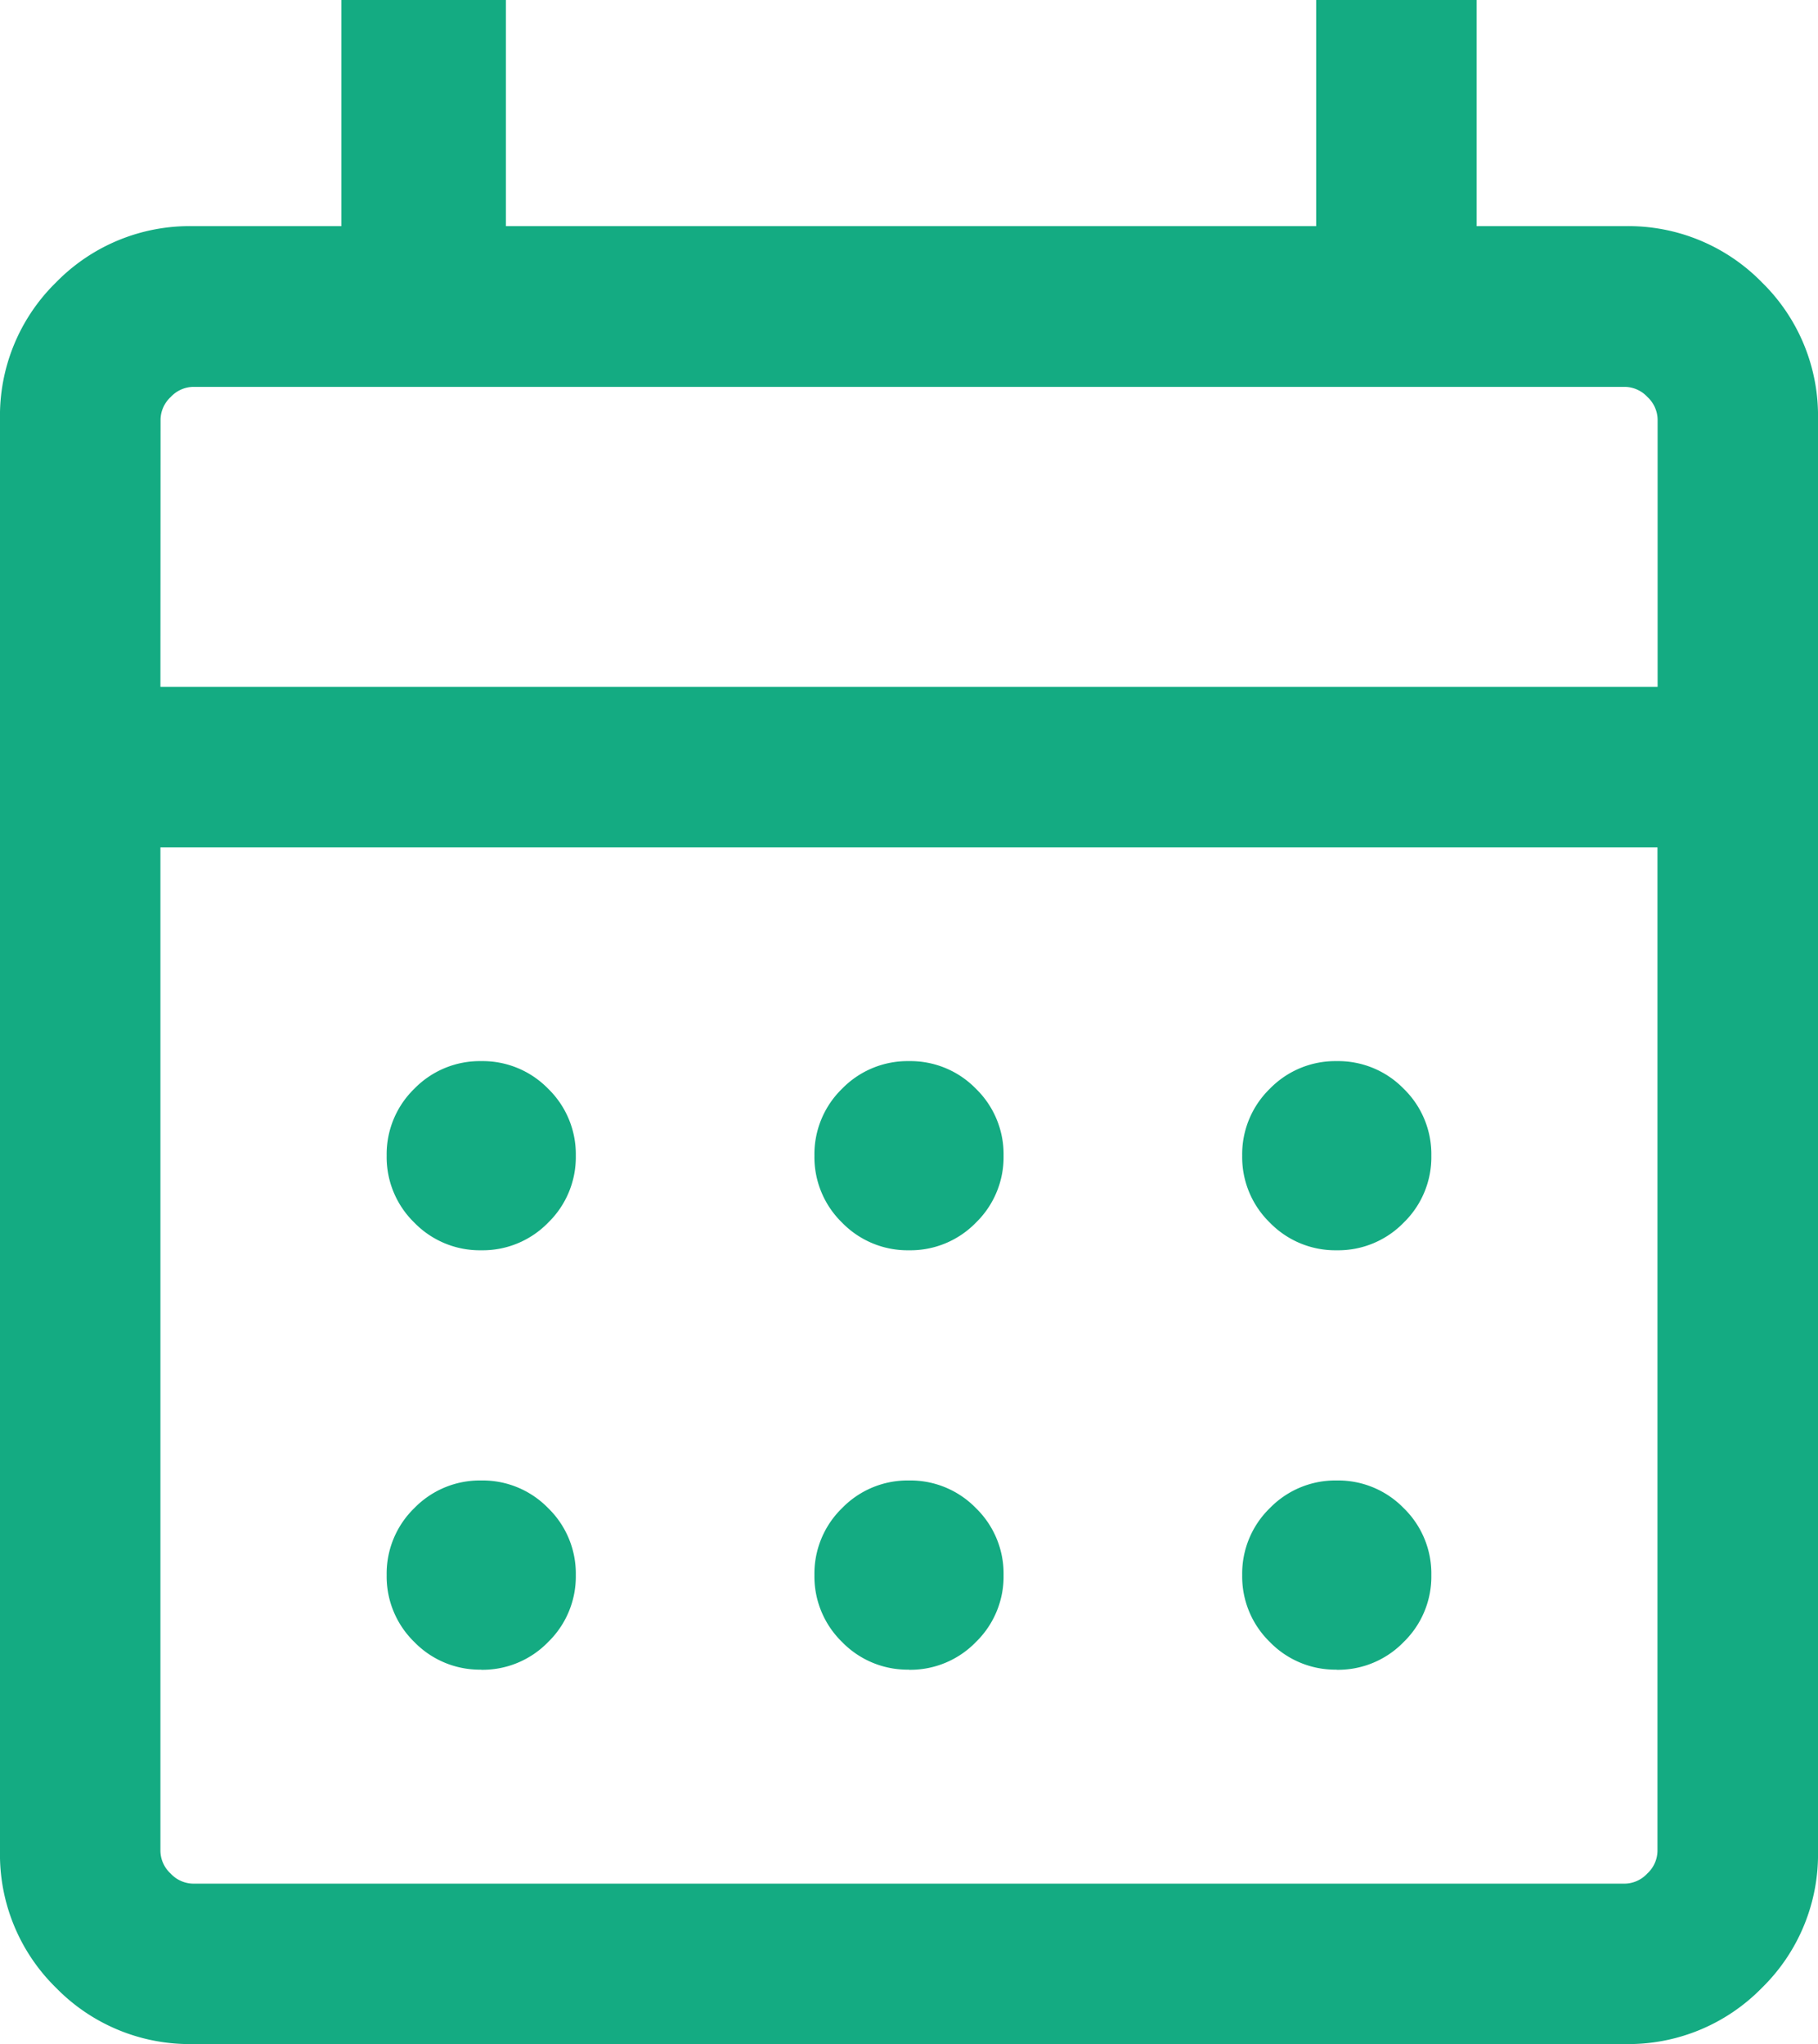 <svg xmlns="http://www.w3.org/2000/svg" width="53.75" height="60.438" viewBox="0 0 53.75 60.438">
  <path id="calendar_month_24dp_E8EAED_FILL0_wght300_GRAD0_opsz24" d="M145.716-804.172a5.518,5.518,0,0,1-4.056-1.66,5.517,5.517,0,0,1-1.66-4.056v-42.319a5.517,5.517,0,0,1,1.66-4.056,5.517,5.517,0,0,1,4.056-1.66h4.377v-6.688h4.864v6.688h23.957v-6.688h4.743v6.688h4.377a5.517,5.517,0,0,1,4.056,1.66,5.517,5.517,0,0,1,1.66,4.056v42.319a5.517,5.517,0,0,1-1.66,4.056,5.518,5.518,0,0,1-4.056,1.66Zm0-4.743h42.319a.928.928,0,0,0,.669-.3.928.928,0,0,0,.3-.669v-29.672H144.743v29.672a.928.928,0,0,0,.3.669A.928.928,0,0,0,145.716-808.915Zm-.973-35.387h44.265v-7.9a.928.928,0,0,0-.3-.669.928.928,0,0,0-.669-.3H145.716a.928.928,0,0,0-.669.3.928.928,0,0,0-.3.669Zm0,0v0Zm22.132,16.66a2.7,2.7,0,0,1-1.979-.818,2.7,2.7,0,0,1-.817-1.979,2.7,2.7,0,0,1,.817-1.979,2.7,2.7,0,0,1,1.979-.817,2.7,2.7,0,0,1,1.979.817,2.7,2.7,0,0,1,.817,1.979,2.7,2.7,0,0,1-.817,1.979A2.7,2.7,0,0,1,166.875-827.642Zm-12.647,0a2.7,2.7,0,0,1-1.979-.818,2.7,2.7,0,0,1-.817-1.979,2.7,2.7,0,0,1,.817-1.979,2.7,2.7,0,0,1,1.979-.817,2.7,2.7,0,0,1,1.979.817,2.7,2.7,0,0,1,.817,1.979,2.7,2.7,0,0,1-.817,1.979A2.7,2.7,0,0,1,154.228-827.642Zm25.294,0a2.7,2.7,0,0,1-1.979-.818,2.7,2.7,0,0,1-.817-1.979,2.7,2.7,0,0,1,.817-1.979,2.7,2.7,0,0,1,1.979-.817,2.7,2.7,0,0,1,1.979.817,2.7,2.7,0,0,1,.817,1.979,2.7,2.7,0,0,1-.817,1.979A2.7,2.7,0,0,1,179.522-827.642Zm-12.647,12.4a2.7,2.7,0,0,1-1.979-.818,2.7,2.7,0,0,1-.817-1.979,2.7,2.7,0,0,1,.817-1.979,2.7,2.7,0,0,1,1.979-.818,2.7,2.7,0,0,1,1.979.818,2.7,2.7,0,0,1,.817,1.979,2.7,2.7,0,0,1-.817,1.979A2.7,2.7,0,0,1,166.875-815.238Zm-12.647,0a2.7,2.7,0,0,1-1.979-.818,2.7,2.7,0,0,1-.817-1.979,2.7,2.7,0,0,1,.817-1.979,2.7,2.7,0,0,1,1.979-.818,2.7,2.7,0,0,1,1.979.818,2.7,2.7,0,0,1,.817,1.979,2.7,2.7,0,0,1-.817,1.979A2.7,2.7,0,0,1,154.228-815.238Zm25.294,0a2.7,2.7,0,0,1-1.979-.818,2.7,2.7,0,0,1-.817-1.979,2.7,2.7,0,0,1,.817-1.979,2.7,2.7,0,0,1,1.979-.818,2.7,2.7,0,0,1,1.979.818,2.7,2.7,0,0,1,.817,1.979,2.7,2.7,0,0,1-.817,1.979A2.7,2.7,0,0,1,179.522-815.238Z" transform="translate(-140 864.61)" fill="#14ab82"/>
</svg>
